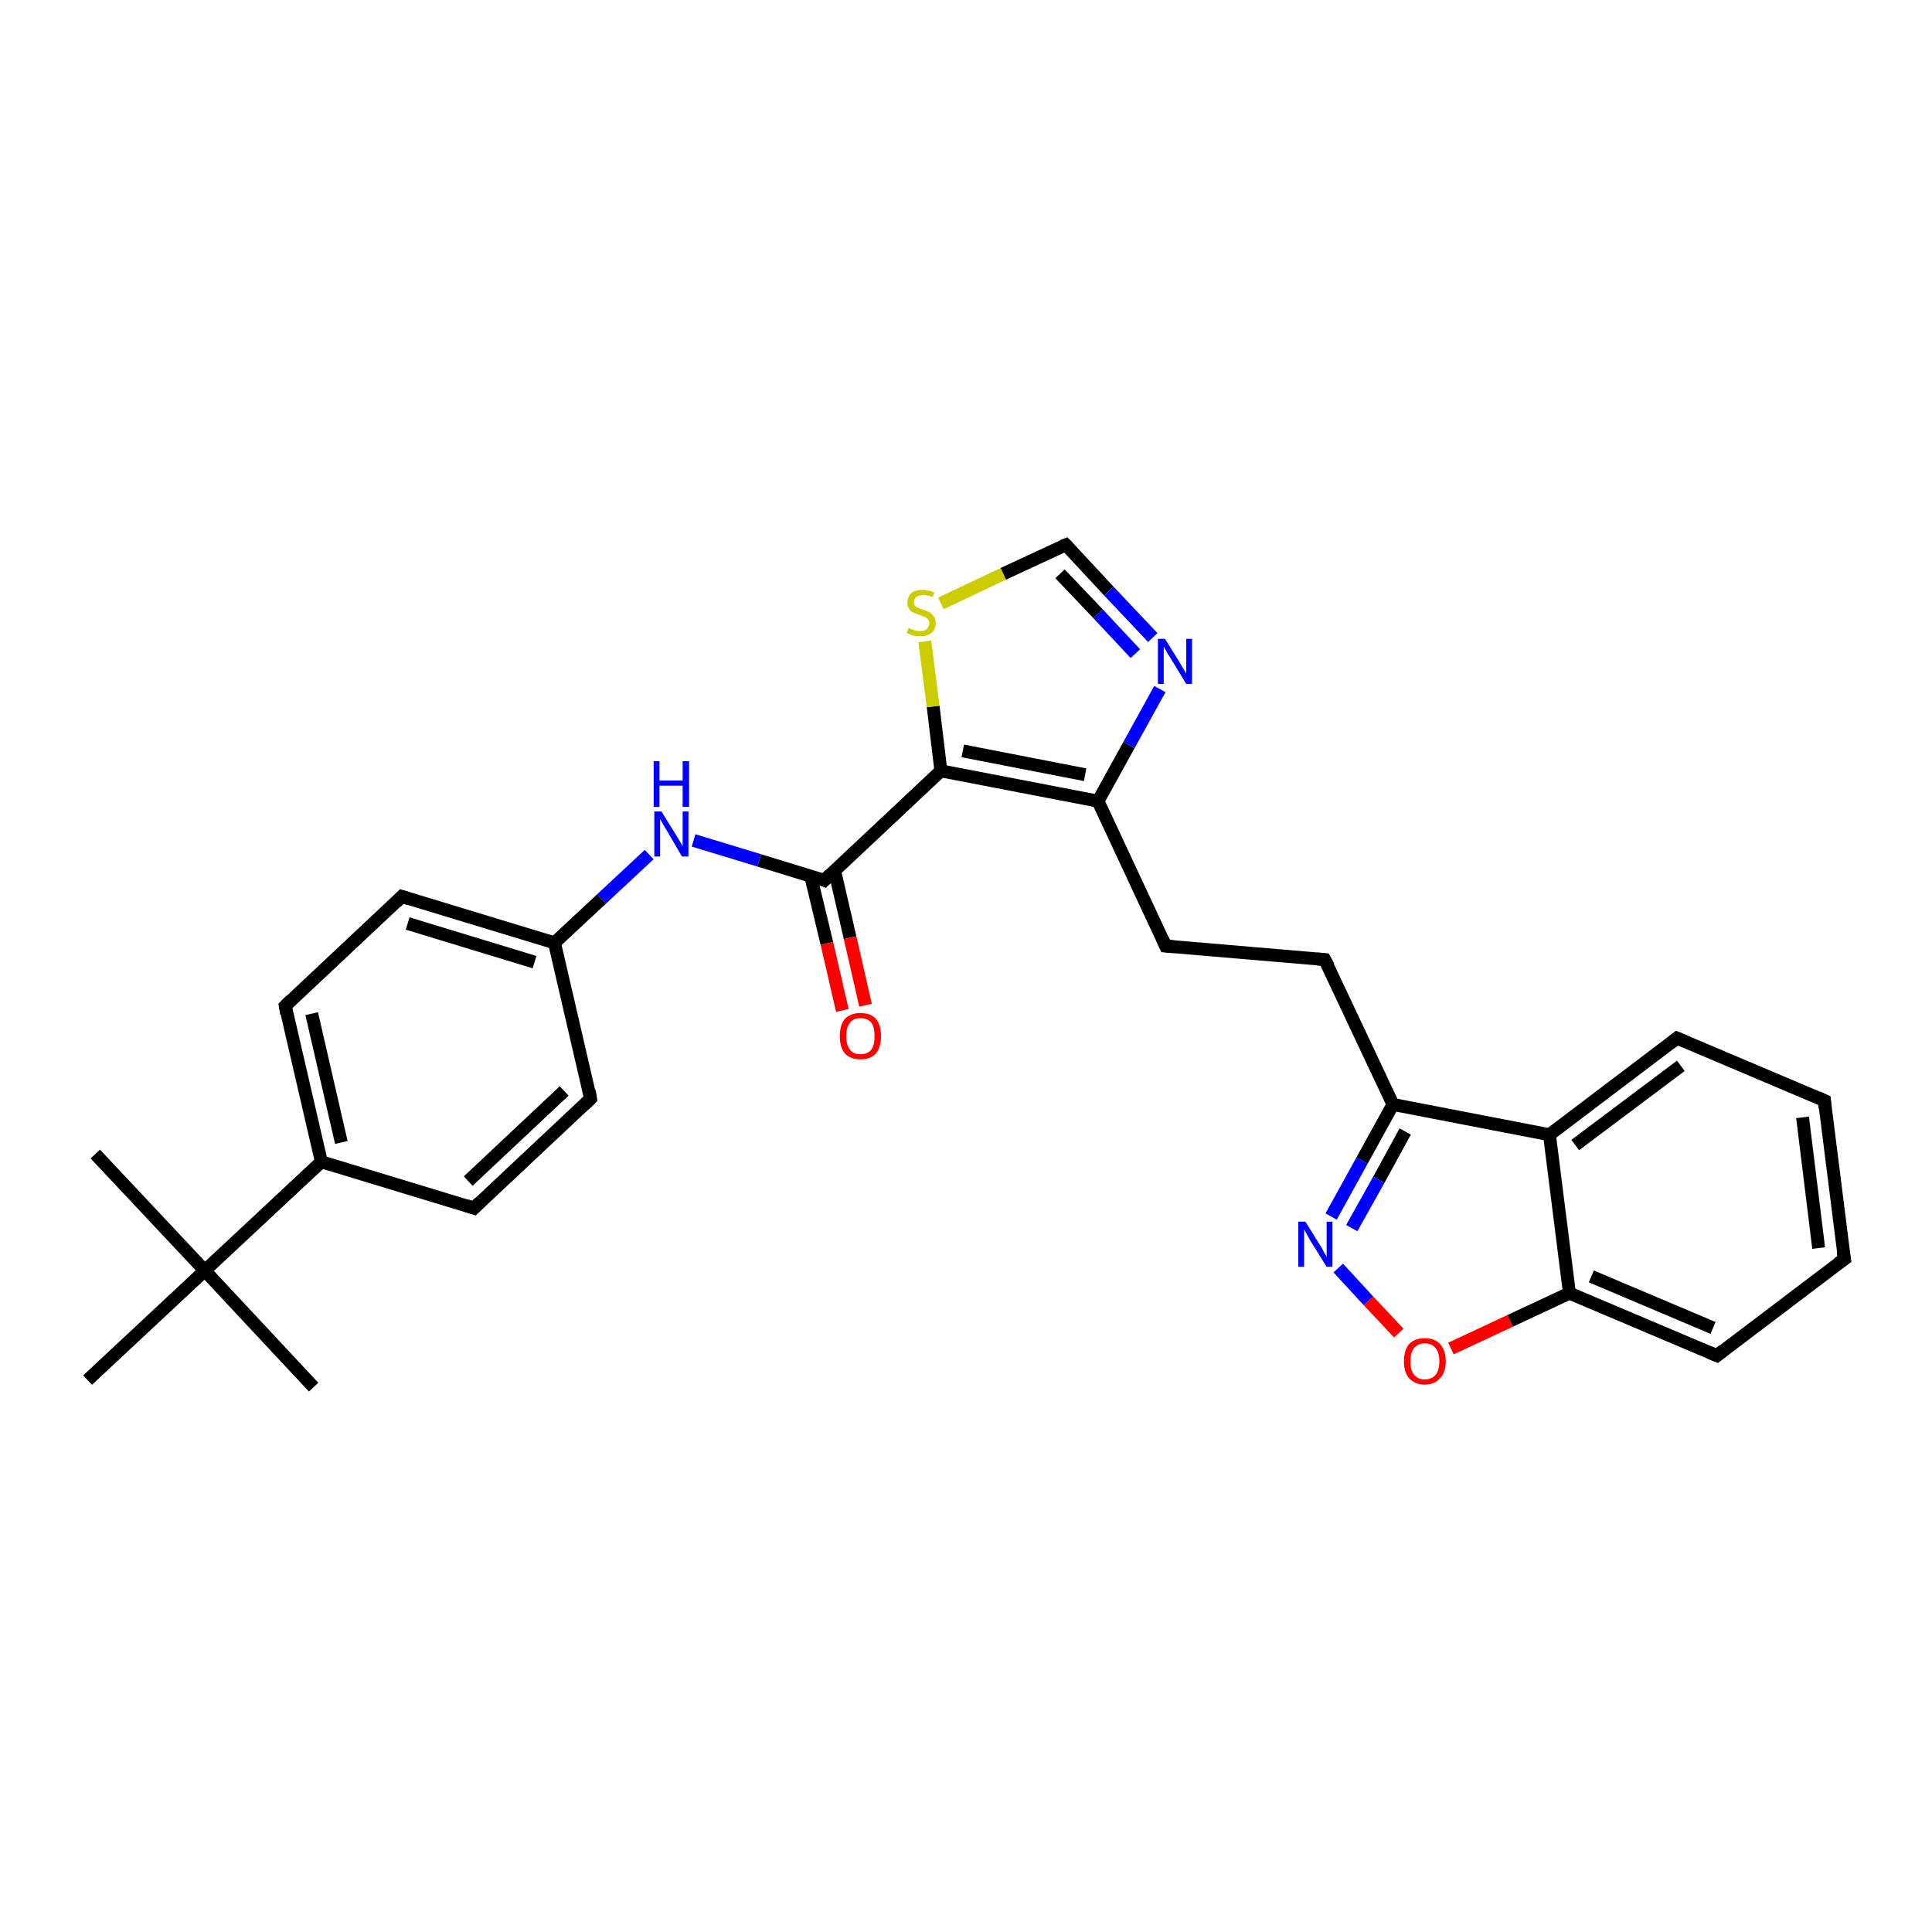 <?xml version='1.0' encoding='iso-8859-1'?>
<svg version='1.1' baseProfile='full'
              xmlns='http://www.w3.org/2000/svg'
                      xmlns:rdkit='http://www.rdkit.org/xml'
                      xmlns:xlink='http://www.w3.org/1999/xlink'
                  xml:space='preserve'
width='300px' height='300px' viewBox='0 0 300 300'>
<!-- END OF HEADER -->
<rect style='opacity:1.0;fill:#FFFFFF;stroke:none' width='300.0' height='300.0' x='0.0' y='0.0'> </rect>
<path class='bond-0 atom-0 atom-1' d='M 14.8,179.2 L 31.8,197.3' style='fill:none;fill-rule:evenodd;stroke:#000000;stroke-width:2.0px;stroke-linecap:butt;stroke-linejoin:miter;stroke-opacity:1' />
<path class='bond-1 atom-1 atom-2' d='M 31.8,197.3 L 48.7,215.4' style='fill:none;fill-rule:evenodd;stroke:#000000;stroke-width:2.0px;stroke-linecap:butt;stroke-linejoin:miter;stroke-opacity:1' />
<path class='bond-2 atom-1 atom-3' d='M 31.8,197.3 L 13.6,214.3' style='fill:none;fill-rule:evenodd;stroke:#000000;stroke-width:2.0px;stroke-linecap:butt;stroke-linejoin:miter;stroke-opacity:1' />
<path class='bond-3 atom-1 atom-4' d='M 31.8,197.3 L 49.9,180.4' style='fill:none;fill-rule:evenodd;stroke:#000000;stroke-width:2.0px;stroke-linecap:butt;stroke-linejoin:miter;stroke-opacity:1' />
<path class='bond-4 atom-4 atom-5' d='M 49.9,180.4 L 44.3,156.2' style='fill:none;fill-rule:evenodd;stroke:#000000;stroke-width:2.0px;stroke-linecap:butt;stroke-linejoin:miter;stroke-opacity:1' />
<path class='bond-4 atom-4 atom-5' d='M 53.0,177.4 L 48.4,157.4' style='fill:none;fill-rule:evenodd;stroke:#000000;stroke-width:2.0px;stroke-linecap:butt;stroke-linejoin:miter;stroke-opacity:1' />
<path class='bond-5 atom-5 atom-6' d='M 44.3,156.2 L 62.4,139.2' style='fill:none;fill-rule:evenodd;stroke:#000000;stroke-width:2.0px;stroke-linecap:butt;stroke-linejoin:miter;stroke-opacity:1' />
<path class='bond-6 atom-6 atom-7' d='M 62.4,139.2 L 86.1,146.4' style='fill:none;fill-rule:evenodd;stroke:#000000;stroke-width:2.0px;stroke-linecap:butt;stroke-linejoin:miter;stroke-opacity:1' />
<path class='bond-6 atom-6 atom-7' d='M 63.3,143.4 L 83.0,149.4' style='fill:none;fill-rule:evenodd;stroke:#000000;stroke-width:2.0px;stroke-linecap:butt;stroke-linejoin:miter;stroke-opacity:1' />
<path class='bond-7 atom-7 atom-8' d='M 86.1,146.4 L 93.4,139.6' style='fill:none;fill-rule:evenodd;stroke:#000000;stroke-width:2.0px;stroke-linecap:butt;stroke-linejoin:miter;stroke-opacity:1' />
<path class='bond-7 atom-7 atom-8' d='M 93.4,139.6 L 100.8,132.7' style='fill:none;fill-rule:evenodd;stroke:#0000FF;stroke-width:2.0px;stroke-linecap:butt;stroke-linejoin:miter;stroke-opacity:1' />
<path class='bond-8 atom-8 atom-9' d='M 107.7,130.5 L 117.9,133.6' style='fill:none;fill-rule:evenodd;stroke:#0000FF;stroke-width:2.0px;stroke-linecap:butt;stroke-linejoin:miter;stroke-opacity:1' />
<path class='bond-8 atom-8 atom-9' d='M 117.9,133.6 L 128.0,136.7' style='fill:none;fill-rule:evenodd;stroke:#000000;stroke-width:2.0px;stroke-linecap:butt;stroke-linejoin:miter;stroke-opacity:1' />
<path class='bond-9 atom-9 atom-10' d='M 125.9,136.1 L 128.4,146.5' style='fill:none;fill-rule:evenodd;stroke:#000000;stroke-width:2.0px;stroke-linecap:butt;stroke-linejoin:miter;stroke-opacity:1' />
<path class='bond-9 atom-9 atom-10' d='M 128.4,146.5 L 130.8,156.9' style='fill:none;fill-rule:evenodd;stroke:#FF0000;stroke-width:2.0px;stroke-linecap:butt;stroke-linejoin:miter;stroke-opacity:1' />
<path class='bond-9 atom-9 atom-10' d='M 129.6,135.2 L 132.0,145.6' style='fill:none;fill-rule:evenodd;stroke:#000000;stroke-width:2.0px;stroke-linecap:butt;stroke-linejoin:miter;stroke-opacity:1' />
<path class='bond-9 atom-9 atom-10' d='M 132.0,145.6 L 134.4,156.1' style='fill:none;fill-rule:evenodd;stroke:#FF0000;stroke-width:2.0px;stroke-linecap:butt;stroke-linejoin:miter;stroke-opacity:1' />
<path class='bond-10 atom-9 atom-11' d='M 128.0,136.7 L 146.1,119.7' style='fill:none;fill-rule:evenodd;stroke:#000000;stroke-width:2.0px;stroke-linecap:butt;stroke-linejoin:miter;stroke-opacity:1' />
<path class='bond-11 atom-11 atom-12' d='M 146.1,119.7 L 144.9,109.7' style='fill:none;fill-rule:evenodd;stroke:#000000;stroke-width:2.0px;stroke-linecap:butt;stroke-linejoin:miter;stroke-opacity:1' />
<path class='bond-11 atom-11 atom-12' d='M 144.9,109.7 L 143.6,99.6' style='fill:none;fill-rule:evenodd;stroke:#CCCC00;stroke-width:2.0px;stroke-linecap:butt;stroke-linejoin:miter;stroke-opacity:1' />
<path class='bond-12 atom-12 atom-13' d='M 146.1,93.7 L 155.8,89.1' style='fill:none;fill-rule:evenodd;stroke:#CCCC00;stroke-width:2.0px;stroke-linecap:butt;stroke-linejoin:miter;stroke-opacity:1' />
<path class='bond-12 atom-12 atom-13' d='M 155.8,89.1 L 165.5,84.6' style='fill:none;fill-rule:evenodd;stroke:#000000;stroke-width:2.0px;stroke-linecap:butt;stroke-linejoin:miter;stroke-opacity:1' />
<path class='bond-13 atom-13 atom-14' d='M 165.5,84.6 L 172.2,91.8' style='fill:none;fill-rule:evenodd;stroke:#000000;stroke-width:2.0px;stroke-linecap:butt;stroke-linejoin:miter;stroke-opacity:1' />
<path class='bond-13 atom-13 atom-14' d='M 172.2,91.8 L 179.0,99.0' style='fill:none;fill-rule:evenodd;stroke:#0000FF;stroke-width:2.0px;stroke-linecap:butt;stroke-linejoin:miter;stroke-opacity:1' />
<path class='bond-13 atom-13 atom-14' d='M 164.6,89.1 L 170.5,95.3' style='fill:none;fill-rule:evenodd;stroke:#000000;stroke-width:2.0px;stroke-linecap:butt;stroke-linejoin:miter;stroke-opacity:1' />
<path class='bond-13 atom-13 atom-14' d='M 170.5,95.3 L 176.3,101.5' style='fill:none;fill-rule:evenodd;stroke:#0000FF;stroke-width:2.0px;stroke-linecap:butt;stroke-linejoin:miter;stroke-opacity:1' />
<path class='bond-14 atom-14 atom-15' d='M 180.1,107.0 L 175.3,115.7' style='fill:none;fill-rule:evenodd;stroke:#0000FF;stroke-width:2.0px;stroke-linecap:butt;stroke-linejoin:miter;stroke-opacity:1' />
<path class='bond-14 atom-14 atom-15' d='M 175.3,115.7 L 170.5,124.4' style='fill:none;fill-rule:evenodd;stroke:#000000;stroke-width:2.0px;stroke-linecap:butt;stroke-linejoin:miter;stroke-opacity:1' />
<path class='bond-15 atom-15 atom-16' d='M 170.5,124.4 L 181.0,146.9' style='fill:none;fill-rule:evenodd;stroke:#000000;stroke-width:2.0px;stroke-linecap:butt;stroke-linejoin:miter;stroke-opacity:1' />
<path class='bond-16 atom-16 atom-17' d='M 181.0,146.9 L 205.7,149.0' style='fill:none;fill-rule:evenodd;stroke:#000000;stroke-width:2.0px;stroke-linecap:butt;stroke-linejoin:miter;stroke-opacity:1' />
<path class='bond-17 atom-17 atom-18' d='M 205.7,149.0 L 216.3,171.5' style='fill:none;fill-rule:evenodd;stroke:#000000;stroke-width:2.0px;stroke-linecap:butt;stroke-linejoin:miter;stroke-opacity:1' />
<path class='bond-18 atom-18 atom-19' d='M 216.3,171.5 L 211.5,180.2' style='fill:none;fill-rule:evenodd;stroke:#000000;stroke-width:2.0px;stroke-linecap:butt;stroke-linejoin:miter;stroke-opacity:1' />
<path class='bond-18 atom-18 atom-19' d='M 211.5,180.2 L 206.7,188.9' style='fill:none;fill-rule:evenodd;stroke:#0000FF;stroke-width:2.0px;stroke-linecap:butt;stroke-linejoin:miter;stroke-opacity:1' />
<path class='bond-18 atom-18 atom-19' d='M 218.2,175.7 L 214.1,183.2' style='fill:none;fill-rule:evenodd;stroke:#000000;stroke-width:2.0px;stroke-linecap:butt;stroke-linejoin:miter;stroke-opacity:1' />
<path class='bond-18 atom-18 atom-19' d='M 214.1,183.2 L 209.9,190.7' style='fill:none;fill-rule:evenodd;stroke:#0000FF;stroke-width:2.0px;stroke-linecap:butt;stroke-linejoin:miter;stroke-opacity:1' />
<path class='bond-19 atom-19 atom-20' d='M 207.8,196.9 L 212.5,202.0' style='fill:none;fill-rule:evenodd;stroke:#0000FF;stroke-width:2.0px;stroke-linecap:butt;stroke-linejoin:miter;stroke-opacity:1' />
<path class='bond-19 atom-19 atom-20' d='M 212.5,202.0 L 217.2,207.0' style='fill:none;fill-rule:evenodd;stroke:#FF0000;stroke-width:2.0px;stroke-linecap:butt;stroke-linejoin:miter;stroke-opacity:1' />
<path class='bond-20 atom-20 atom-21' d='M 225.3,209.4 L 234.5,205.1' style='fill:none;fill-rule:evenodd;stroke:#FF0000;stroke-width:2.0px;stroke-linecap:butt;stroke-linejoin:miter;stroke-opacity:1' />
<path class='bond-20 atom-20 atom-21' d='M 234.5,205.1 L 243.7,200.8' style='fill:none;fill-rule:evenodd;stroke:#000000;stroke-width:2.0px;stroke-linecap:butt;stroke-linejoin:miter;stroke-opacity:1' />
<path class='bond-21 atom-21 atom-22' d='M 243.7,200.8 L 266.6,210.5' style='fill:none;fill-rule:evenodd;stroke:#000000;stroke-width:2.0px;stroke-linecap:butt;stroke-linejoin:miter;stroke-opacity:1' />
<path class='bond-21 atom-21 atom-22' d='M 247.1,198.2 L 266.0,206.2' style='fill:none;fill-rule:evenodd;stroke:#000000;stroke-width:2.0px;stroke-linecap:butt;stroke-linejoin:miter;stroke-opacity:1' />
<path class='bond-22 atom-22 atom-23' d='M 266.6,210.5 L 286.4,195.5' style='fill:none;fill-rule:evenodd;stroke:#000000;stroke-width:2.0px;stroke-linecap:butt;stroke-linejoin:miter;stroke-opacity:1' />
<path class='bond-23 atom-23 atom-24' d='M 286.4,195.5 L 283.3,170.9' style='fill:none;fill-rule:evenodd;stroke:#000000;stroke-width:2.0px;stroke-linecap:butt;stroke-linejoin:miter;stroke-opacity:1' />
<path class='bond-23 atom-23 atom-24' d='M 282.4,193.8 L 279.9,173.5' style='fill:none;fill-rule:evenodd;stroke:#000000;stroke-width:2.0px;stroke-linecap:butt;stroke-linejoin:miter;stroke-opacity:1' />
<path class='bond-24 atom-24 atom-25' d='M 283.3,170.9 L 260.4,161.2' style='fill:none;fill-rule:evenodd;stroke:#000000;stroke-width:2.0px;stroke-linecap:butt;stroke-linejoin:miter;stroke-opacity:1' />
<path class='bond-25 atom-25 atom-26' d='M 260.4,161.2 L 240.6,176.2' style='fill:none;fill-rule:evenodd;stroke:#000000;stroke-width:2.0px;stroke-linecap:butt;stroke-linejoin:miter;stroke-opacity:1' />
<path class='bond-25 atom-25 atom-26' d='M 261.0,165.5 L 244.6,177.8' style='fill:none;fill-rule:evenodd;stroke:#000000;stroke-width:2.0px;stroke-linecap:butt;stroke-linejoin:miter;stroke-opacity:1' />
<path class='bond-26 atom-7 atom-27' d='M 86.1,146.4 L 91.7,170.6' style='fill:none;fill-rule:evenodd;stroke:#000000;stroke-width:2.0px;stroke-linecap:butt;stroke-linejoin:miter;stroke-opacity:1' />
<path class='bond-27 atom-27 atom-28' d='M 91.7,170.6 L 73.6,187.6' style='fill:none;fill-rule:evenodd;stroke:#000000;stroke-width:2.0px;stroke-linecap:butt;stroke-linejoin:miter;stroke-opacity:1' />
<path class='bond-27 atom-27 atom-28' d='M 87.6,169.4 L 72.7,183.4' style='fill:none;fill-rule:evenodd;stroke:#000000;stroke-width:2.0px;stroke-linecap:butt;stroke-linejoin:miter;stroke-opacity:1' />
<path class='bond-28 atom-28 atom-4' d='M 73.6,187.6 L 49.9,180.4' style='fill:none;fill-rule:evenodd;stroke:#000000;stroke-width:2.0px;stroke-linecap:butt;stroke-linejoin:miter;stroke-opacity:1' />
<path class='bond-29 atom-15 atom-11' d='M 170.5,124.4 L 146.1,119.7' style='fill:none;fill-rule:evenodd;stroke:#000000;stroke-width:2.0px;stroke-linecap:butt;stroke-linejoin:miter;stroke-opacity:1' />
<path class='bond-29 atom-15 atom-11' d='M 168.5,120.3 L 149.5,116.6' style='fill:none;fill-rule:evenodd;stroke:#000000;stroke-width:2.0px;stroke-linecap:butt;stroke-linejoin:miter;stroke-opacity:1' />
<path class='bond-30 atom-26 atom-18' d='M 240.6,176.2 L 216.3,171.5' style='fill:none;fill-rule:evenodd;stroke:#000000;stroke-width:2.0px;stroke-linecap:butt;stroke-linejoin:miter;stroke-opacity:1' />
<path class='bond-31 atom-26 atom-21' d='M 240.6,176.2 L 243.7,200.8' style='fill:none;fill-rule:evenodd;stroke:#000000;stroke-width:2.0px;stroke-linecap:butt;stroke-linejoin:miter;stroke-opacity:1' />
<path d='M 44.5,157.4 L 44.3,156.2 L 45.2,155.3' style='fill:none;stroke:#000000;stroke-width:2.0px;stroke-linecap:butt;stroke-linejoin:miter;stroke-opacity:1;' />
<path d='M 61.5,140.1 L 62.4,139.2 L 63.6,139.6' style='fill:none;stroke:#000000;stroke-width:2.0px;stroke-linecap:butt;stroke-linejoin:miter;stroke-opacity:1;' />
<path d='M 127.5,136.5 L 128.0,136.7 L 128.9,135.8' style='fill:none;stroke:#000000;stroke-width:2.0px;stroke-linecap:butt;stroke-linejoin:miter;stroke-opacity:1;' />
<path d='M 165.0,84.8 L 165.5,84.6 L 165.8,84.9' style='fill:none;stroke:#000000;stroke-width:2.0px;stroke-linecap:butt;stroke-linejoin:miter;stroke-opacity:1;' />
<path d='M 180.5,145.8 L 181.0,146.9 L 182.2,147.0' style='fill:none;stroke:#000000;stroke-width:2.0px;stroke-linecap:butt;stroke-linejoin:miter;stroke-opacity:1;' />
<path d='M 204.5,148.9 L 205.7,149.0 L 206.3,150.1' style='fill:none;stroke:#000000;stroke-width:2.0px;stroke-linecap:butt;stroke-linejoin:miter;stroke-opacity:1;' />
<path d='M 265.4,210.0 L 266.6,210.5 L 267.6,209.7' style='fill:none;stroke:#000000;stroke-width:2.0px;stroke-linecap:butt;stroke-linejoin:miter;stroke-opacity:1;' />
<path d='M 285.4,196.2 L 286.4,195.5 L 286.2,194.3' style='fill:none;stroke:#000000;stroke-width:2.0px;stroke-linecap:butt;stroke-linejoin:miter;stroke-opacity:1;' />
<path d='M 283.4,172.1 L 283.3,170.9 L 282.2,170.4' style='fill:none;stroke:#000000;stroke-width:2.0px;stroke-linecap:butt;stroke-linejoin:miter;stroke-opacity:1;' />
<path d='M 261.6,161.7 L 260.4,161.2 L 259.4,162.0' style='fill:none;stroke:#000000;stroke-width:2.0px;stroke-linecap:butt;stroke-linejoin:miter;stroke-opacity:1;' />
<path d='M 91.5,169.4 L 91.7,170.6 L 90.8,171.5' style='fill:none;stroke:#000000;stroke-width:2.0px;stroke-linecap:butt;stroke-linejoin:miter;stroke-opacity:1;' />
<path d='M 74.5,186.7 L 73.6,187.6 L 72.4,187.2' style='fill:none;stroke:#000000;stroke-width:2.0px;stroke-linecap:butt;stroke-linejoin:miter;stroke-opacity:1;' />
<path class='atom-8' d='M 102.7 126.0
L 105.0 129.7
Q 105.2 130.0, 105.6 130.7
Q 106.0 131.4, 106.0 131.4
L 106.0 126.0
L 106.9 126.0
L 106.9 133.0
L 105.9 133.0
L 103.5 128.9
Q 103.2 128.4, 102.9 127.9
Q 102.6 127.3, 102.5 127.2
L 102.5 133.0
L 101.6 133.0
L 101.6 126.0
L 102.7 126.0
' fill='#0000FF'/>
<path class='atom-8' d='M 101.5 118.2
L 102.4 118.2
L 102.4 121.2
L 106.0 121.2
L 106.0 118.2
L 107.0 118.2
L 107.0 125.3
L 106.0 125.3
L 106.0 122.0
L 102.4 122.0
L 102.4 125.3
L 101.5 125.3
L 101.5 118.2
' fill='#0000FF'/>
<path class='atom-10' d='M 130.4 160.9
Q 130.4 159.2, 131.2 158.2
Q 132.1 157.3, 133.6 157.3
Q 135.2 157.3, 136.0 158.2
Q 136.8 159.2, 136.8 160.9
Q 136.8 162.6, 136.0 163.6
Q 135.2 164.5, 133.6 164.5
Q 132.1 164.5, 131.2 163.6
Q 130.4 162.6, 130.4 160.9
M 133.6 163.7
Q 134.7 163.7, 135.3 163.0
Q 135.8 162.3, 135.8 160.9
Q 135.8 159.5, 135.3 158.8
Q 134.7 158.1, 133.6 158.1
Q 132.5 158.1, 132.0 158.8
Q 131.4 159.5, 131.4 160.9
Q 131.4 162.3, 132.0 163.0
Q 132.5 163.7, 133.6 163.7
' fill='#FF0000'/>
<path class='atom-12' d='M 141.1 97.5
Q 141.1 97.5, 141.5 97.7
Q 141.8 97.8, 142.1 97.9
Q 142.5 98.0, 142.9 98.0
Q 143.5 98.0, 143.9 97.7
Q 144.3 97.3, 144.3 96.8
Q 144.3 96.4, 144.1 96.2
Q 143.9 95.9, 143.6 95.8
Q 143.3 95.7, 142.8 95.5
Q 142.2 95.3, 141.8 95.1
Q 141.5 95.0, 141.2 94.6
Q 140.9 94.2, 140.9 93.6
Q 140.9 92.7, 141.5 92.1
Q 142.1 91.6, 143.3 91.6
Q 144.1 91.6, 145.1 92.0
L 144.8 92.7
Q 144.0 92.4, 143.4 92.4
Q 142.7 92.4, 142.3 92.7
Q 141.9 93.0, 141.9 93.5
Q 141.9 93.8, 142.1 94.1
Q 142.3 94.3, 142.6 94.4
Q 142.9 94.5, 143.4 94.7
Q 144.0 94.9, 144.4 95.1
Q 144.7 95.3, 145.0 95.7
Q 145.3 96.1, 145.3 96.8
Q 145.3 97.7, 144.6 98.3
Q 144.0 98.8, 142.9 98.8
Q 142.3 98.8, 141.8 98.7
Q 141.3 98.5, 140.8 98.3
L 141.1 97.5
' fill='#CCCC00'/>
<path class='atom-14' d='M 180.9 99.2
L 183.2 102.9
Q 183.4 103.3, 183.8 103.9
Q 184.2 104.6, 184.2 104.6
L 184.2 99.2
L 185.1 99.2
L 185.1 106.2
L 184.2 106.2
L 181.7 102.1
Q 181.4 101.7, 181.1 101.1
Q 180.8 100.6, 180.7 100.4
L 180.7 106.2
L 179.8 106.2
L 179.8 99.2
L 180.9 99.2
' fill='#0000FF'/>
<path class='atom-19' d='M 202.7 189.7
L 205.0 193.4
Q 205.3 193.8, 205.6 194.5
Q 206.0 195.1, 206.0 195.2
L 206.0 189.7
L 206.9 189.7
L 206.9 196.7
L 206.0 196.7
L 203.5 192.7
Q 203.2 192.2, 202.9 191.6
Q 202.6 191.1, 202.5 190.9
L 202.5 196.7
L 201.6 196.7
L 201.6 189.7
L 202.7 189.7
' fill='#0000FF'/>
<path class='atom-20' d='M 218.0 211.4
Q 218.0 209.7, 218.8 208.7
Q 219.7 207.8, 221.2 207.8
Q 222.8 207.8, 223.6 208.7
Q 224.5 209.7, 224.5 211.4
Q 224.5 213.1, 223.6 214.0
Q 222.8 215.0, 221.2 215.0
Q 219.7 215.0, 218.8 214.0
Q 218.0 213.1, 218.0 211.4
M 221.2 214.2
Q 222.3 214.2, 222.9 213.5
Q 223.5 212.8, 223.5 211.4
Q 223.5 210.0, 222.9 209.3
Q 222.3 208.6, 221.2 208.6
Q 220.2 208.6, 219.6 209.3
Q 219.0 210.0, 219.0 211.4
Q 219.0 212.8, 219.6 213.5
Q 220.2 214.2, 221.2 214.2
' fill='#FF0000'/>
</svg>

